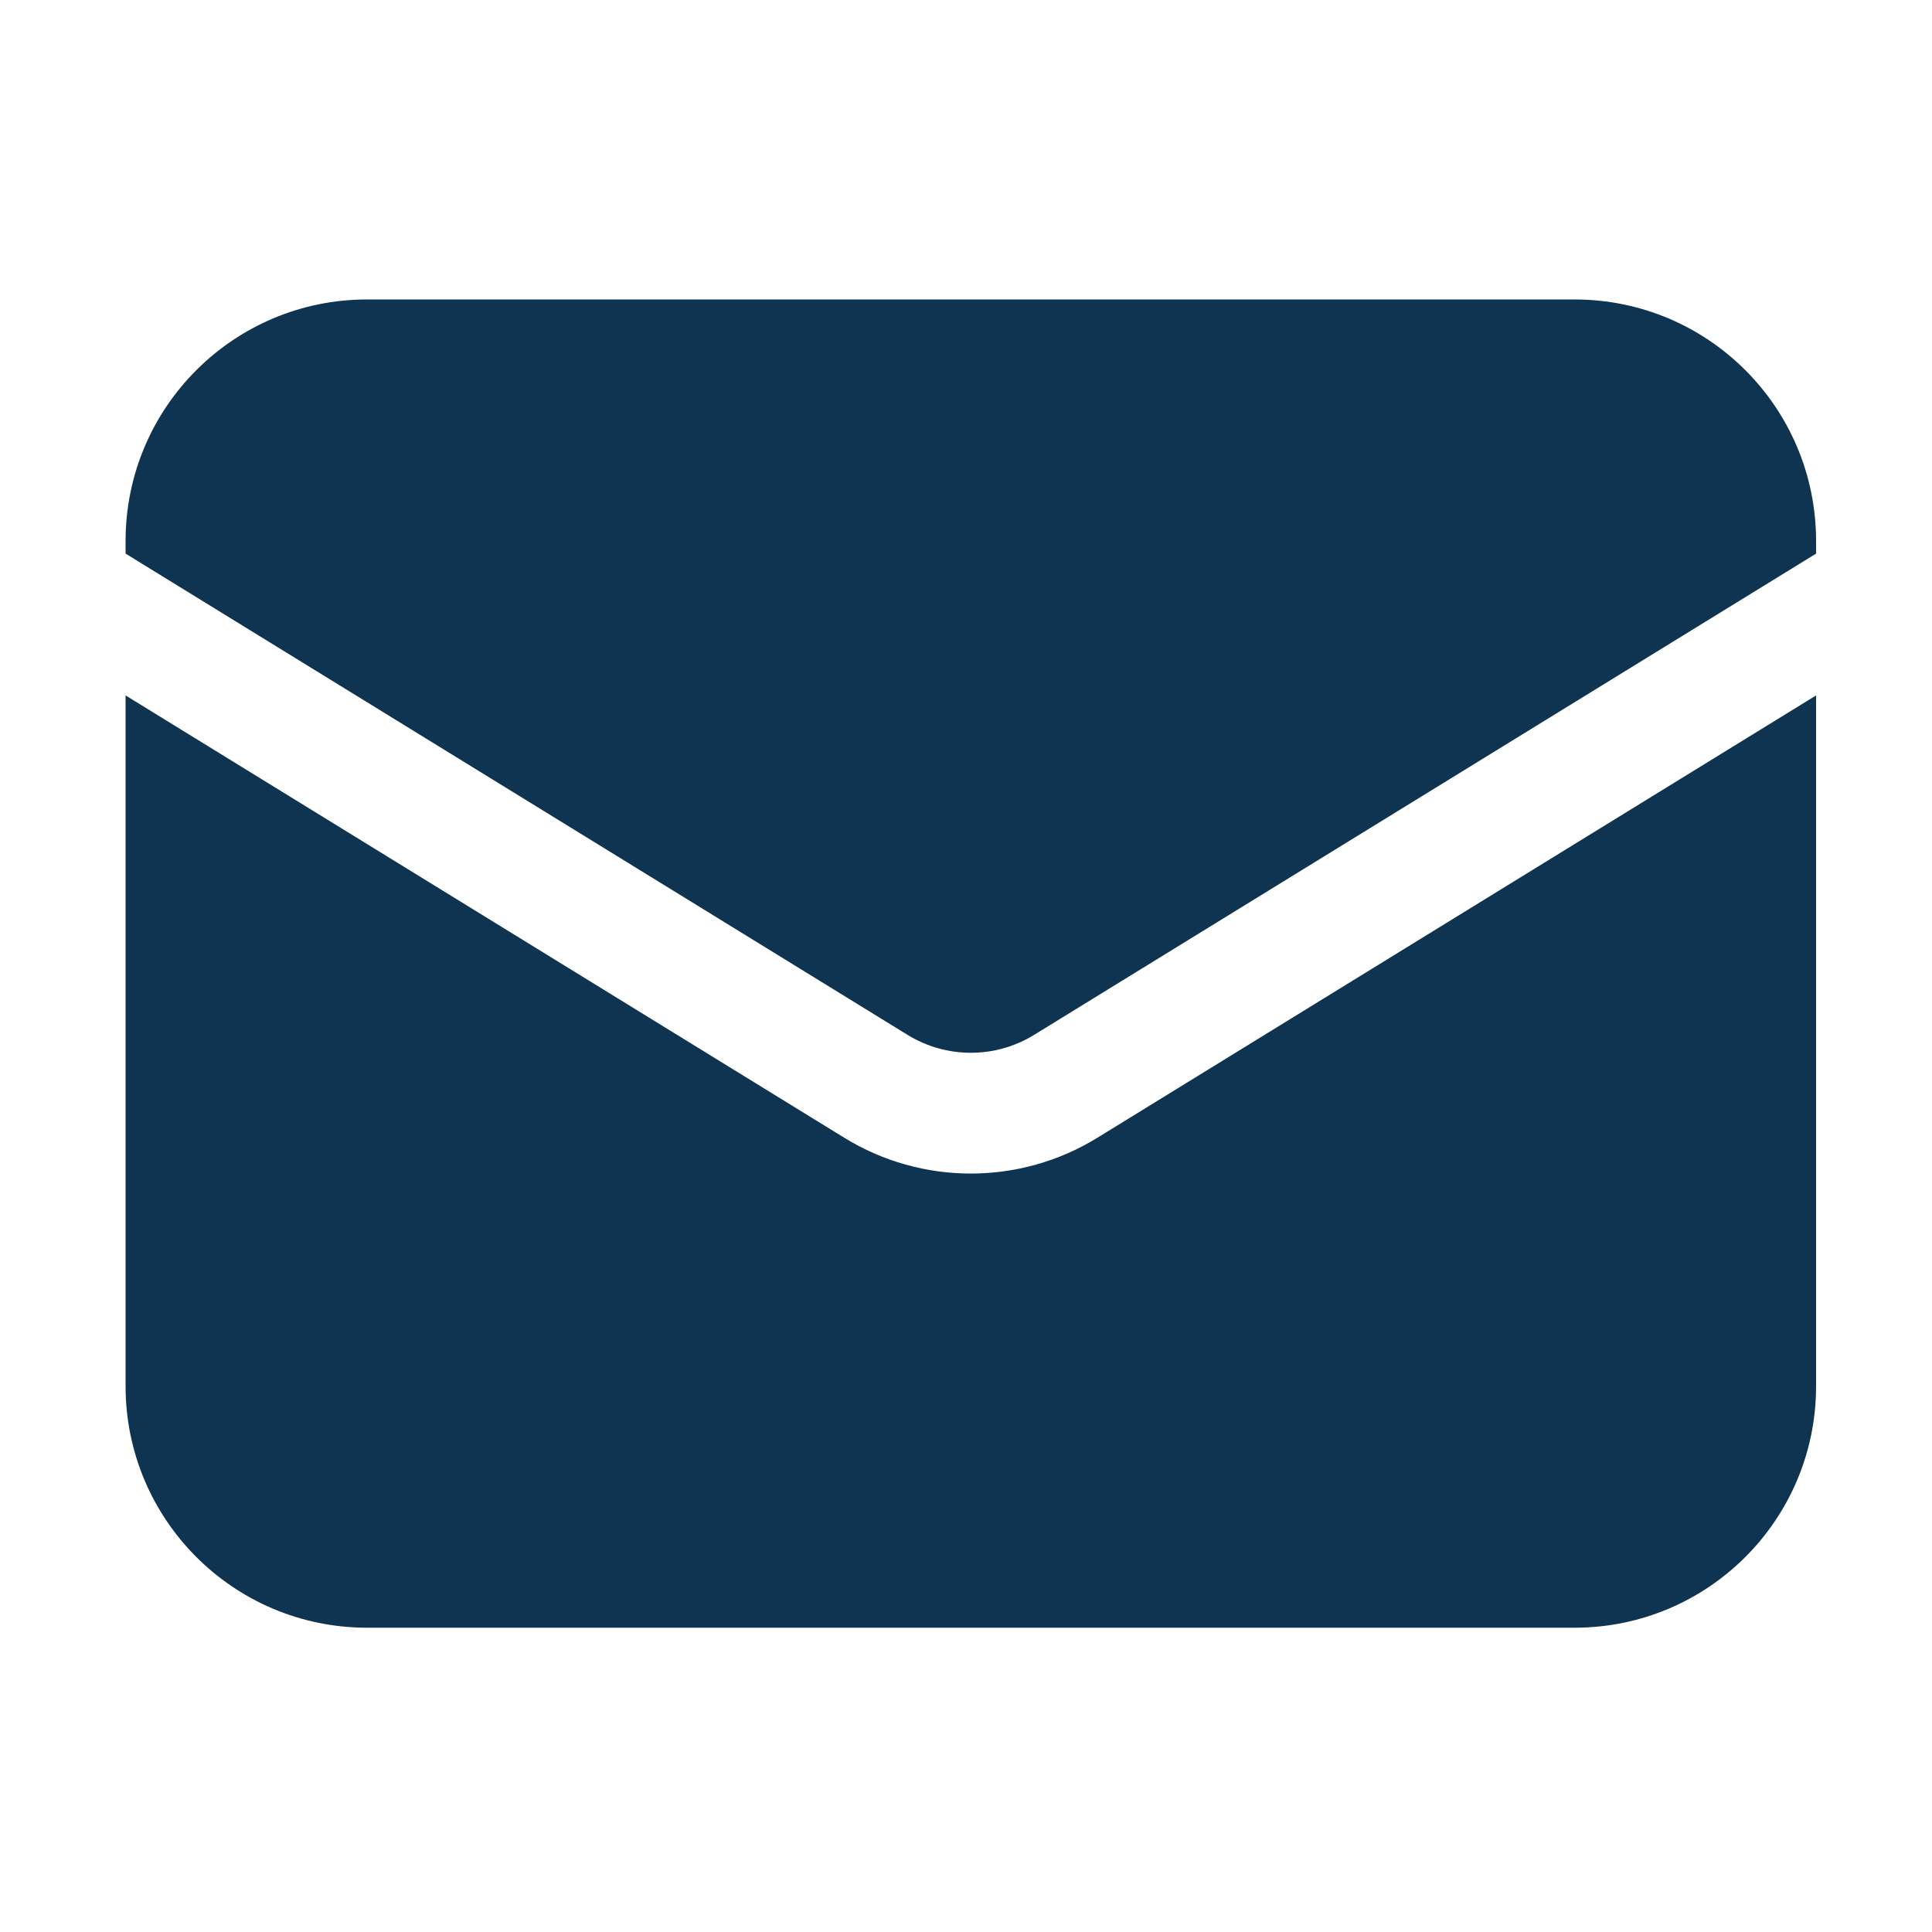 <?xml version="1.0" encoding="UTF-8"?> <svg xmlns="http://www.w3.org/2000/svg" viewBox="0 0 20.00 20.00" data-guides="{&quot;vertical&quot;:[],&quot;horizontal&quot;:[]}"><defs></defs><path fill="#0e3452" stroke="none" fill-opacity="1" stroke-width="1" stroke-opacity="1" id="tSvg62f492ac61" title="Path 1" d="M1.3 7.199C1.3 9.583 1.3 11.966 1.3 14.35C1.3 15.731 2.419 16.85 3.8 16.85C7.967 16.85 12.133 16.85 16.3 16.85C17.681 16.85 18.8 15.731 18.8 14.35C18.8 11.966 18.8 9.583 18.8 7.199C16.32 8.725 13.84 10.252 11.36 11.778C10.557 12.272 9.543 12.272 8.74 11.778C6.26 10.252 3.78 8.725 1.3 7.199Z"></path><path fill="#0e3452" stroke="none" fill-opacity="1" stroke-width="1" stroke-opacity="1" id="tSvgb8c13eef0e" title="Path 2" d="M18.8 5.731C18.8 5.688 18.8 5.644 18.8 5.6C18.8 4.219 17.681 3.1 16.3 3.1C12.133 3.1 7.967 3.1 3.8 3.1C2.419 3.1 1.3 4.219 1.3 5.6C1.3 5.644 1.3 5.688 1.3 5.731C3.998 7.392 6.697 9.053 9.395 10.713C9.797 10.96 10.303 10.96 10.705 10.713C13.403 9.053 16.102 7.392 18.8 5.731Z"></path></svg> 